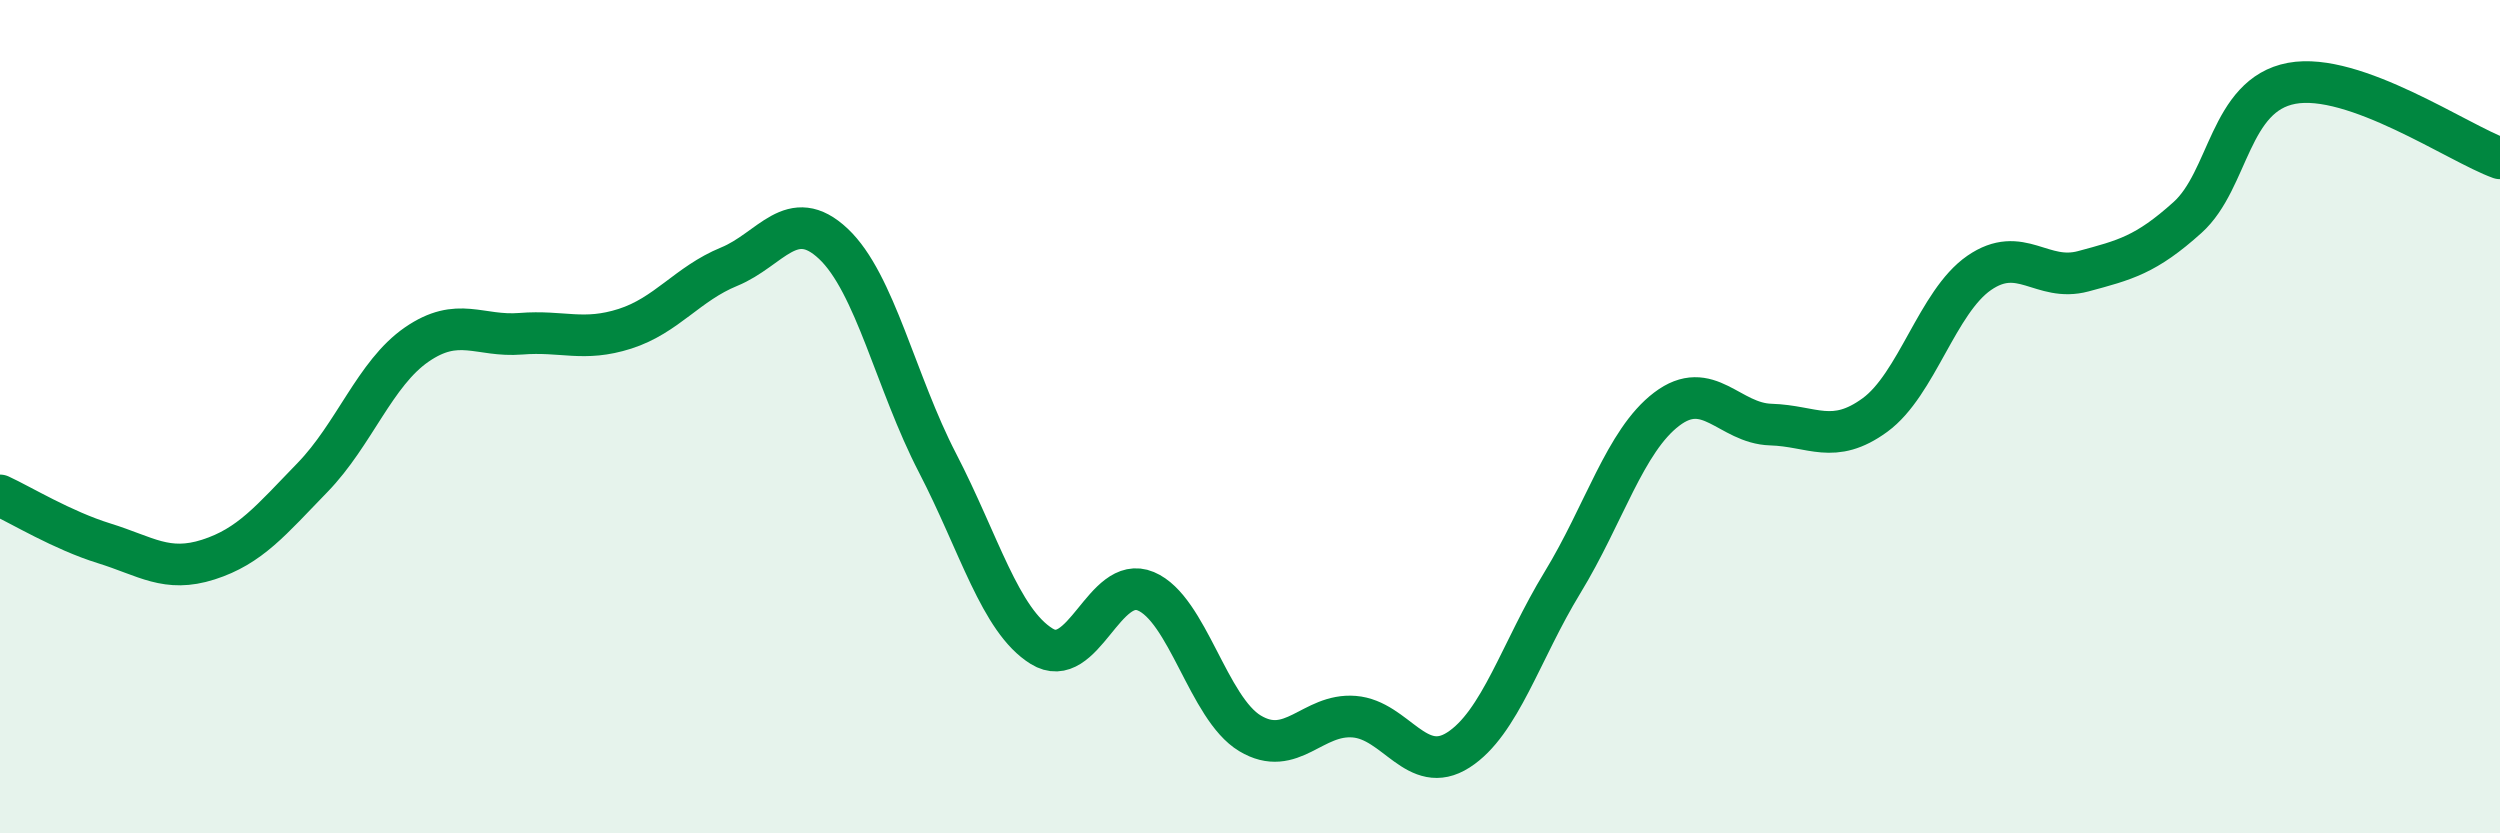 
    <svg width="60" height="20" viewBox="0 0 60 20" xmlns="http://www.w3.org/2000/svg">
      <path
        d="M 0,11.89 C 0.5,12.12 1.5,12.73 2.5,13.04 C 3.5,13.35 4,13.75 5,13.43 C 6,13.11 6.5,12.49 7.5,11.46 C 8.5,10.43 9,8.96 10,8.27 C 11,7.58 11.5,8.09 12.5,8.01 C 13.5,7.93 14,8.21 15,7.89 C 16,7.57 16.5,6.81 17.5,6.4 C 18.5,5.99 19,4.91 20,5.85 C 21,6.79 21.5,9.18 22.5,11.11 C 23.5,13.04 24,14.89 25,15.51 C 26,16.13 26.5,13.77 27.5,14.19 C 28.5,14.61 29,17 30,17.6 C 31,18.2 31.5,17.12 32.5,17.2 C 33.5,17.28 34,18.64 35,18 C 36,17.36 36.5,15.62 37.5,13.98 C 38.5,12.34 39,10.58 40,9.82 C 41,9.06 41.5,10.16 42.5,10.19 C 43.5,10.22 44,10.69 45,9.96 C 46,9.23 46.5,7.24 47.5,6.55 C 48.5,5.86 49,6.78 50,6.51 C 51,6.24 51.5,6.12 52.5,5.22 C 53.5,4.32 53.5,2.28 55,2 C 56.5,1.72 59,3.44 60,3.8L60 20L0 20Z"
        fill="#008740"
        opacity="0.1"
        stroke-linecap="round"
        stroke-linejoin="round"
      />
      <path
        d="M 0,11.89 C 0.5,12.12 1.5,12.73 2.5,13.04 C 3.5,13.35 4,13.75 5,13.43 C 6,13.11 6.5,12.49 7.5,11.46 C 8.5,10.43 9,8.96 10,8.27 C 11,7.58 11.5,8.09 12.5,8.01 C 13.5,7.93 14,8.21 15,7.89 C 16,7.57 16.5,6.81 17.5,6.4 C 18.5,5.99 19,4.91 20,5.85 C 21,6.79 21.5,9.18 22.5,11.11 C 23.5,13.04 24,14.89 25,15.51 C 26,16.13 26.5,13.77 27.5,14.19 C 28.5,14.61 29,17 30,17.6 C 31,18.2 31.5,17.12 32.5,17.2 C 33.5,17.28 34,18.64 35,18 C 36,17.36 36.5,15.62 37.5,13.98 C 38.5,12.34 39,10.58 40,9.82 C 41,9.06 41.5,10.16 42.5,10.19 C 43.5,10.22 44,10.69 45,9.96 C 46,9.23 46.5,7.24 47.5,6.55 C 48.5,5.86 49,6.78 50,6.51 C 51,6.24 51.5,6.12 52.5,5.22 C 53.5,4.32 53.5,2.28 55,2 C 56.5,1.72 59,3.44 60,3.8"
        stroke="#008740"
        stroke-width="1"
        fill="none"
        stroke-linecap="round"
        stroke-linejoin="round"
      />
    </svg>
  
